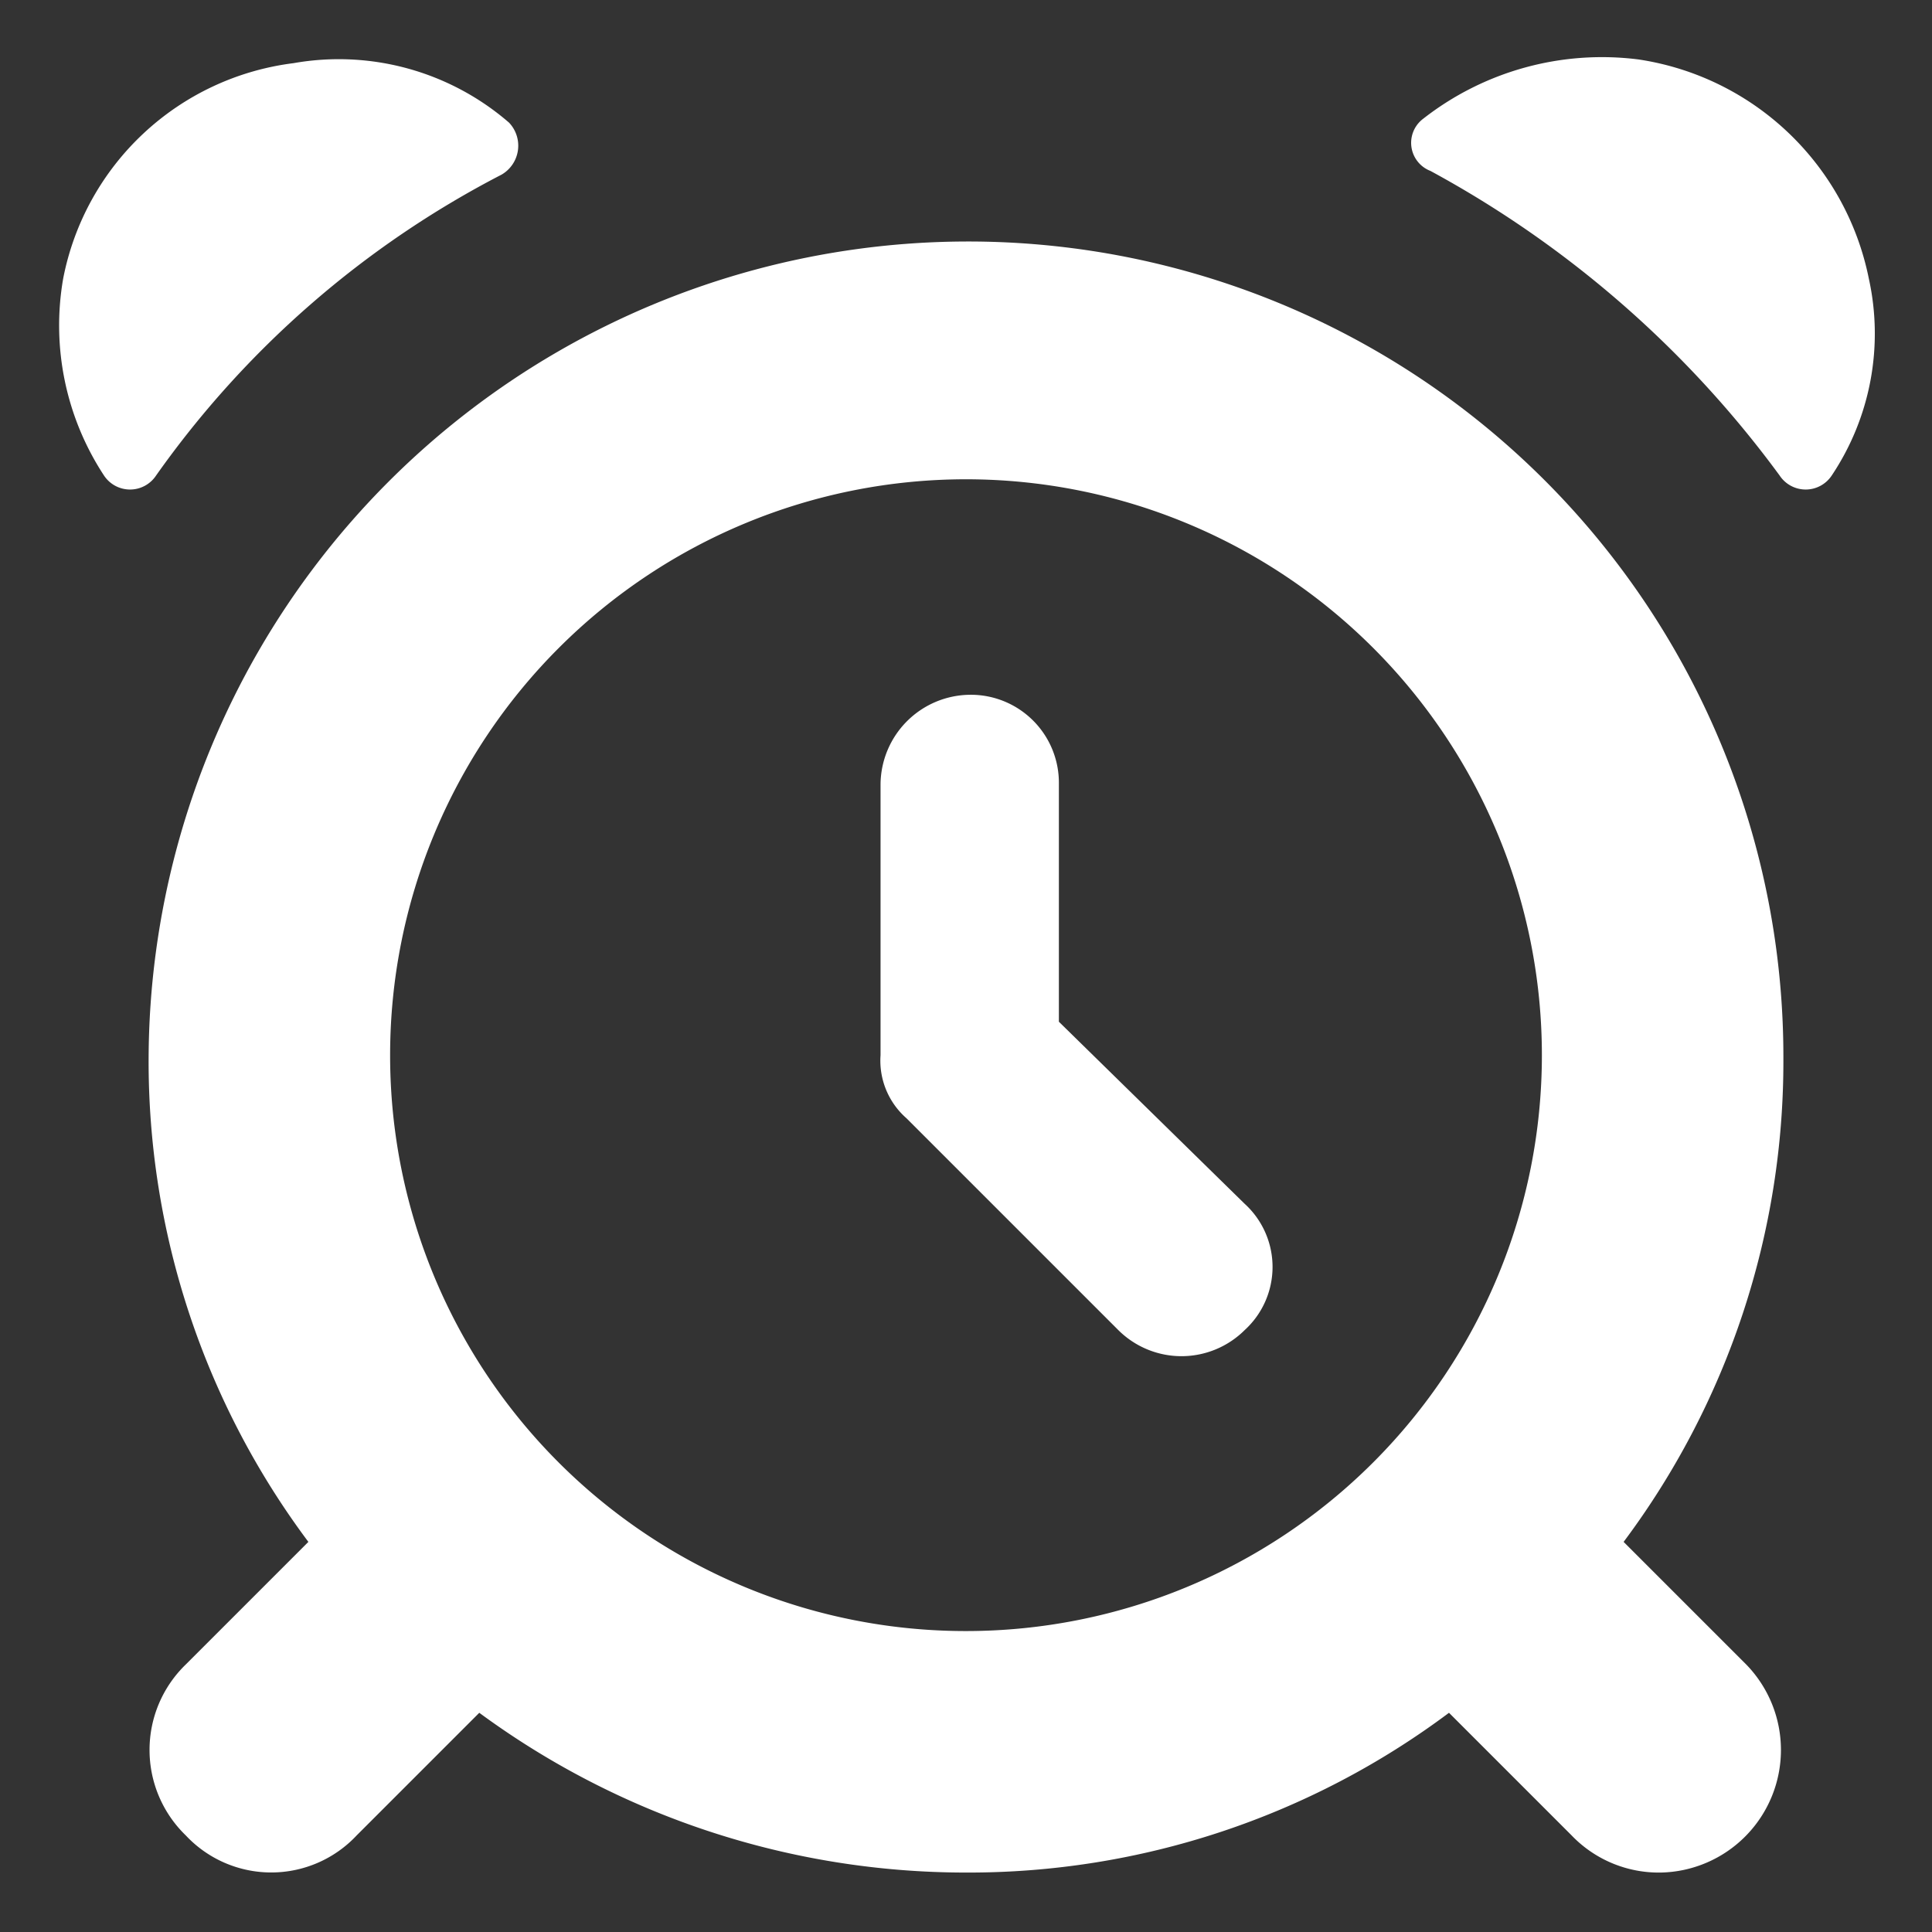 <svg xmlns="http://www.w3.org/2000/svg" width="52" height="52" viewBox="0 0 52 52"><rect x="0" y="0" width="52" height="52" fill="#333333" stroke="none"/><path d="M50.3,7.5a7.45,7.45,0,0,0-6.2-5.9,7.81,7.81,0,0,0-5.8,1.6.81.81,0,0,0,.2,1.4,28.48,28.48,0,0,1,9.4,8.2.84.84,0,0,0,1.4,0A6.87,6.87,0,0,0,50.3,7.5ZM13.5,4.7a.9.9,0,0,0,.2-1.4A7,7,0,0,0,7.9,1.7,7.23,7.23,0,0,0,1.7,7.5a7.36,7.36,0,0,0,1.1,5.3.84.84,0,0,0,1.4,0A26,26,0,0,1,13.5,4.7ZM26,6.5a22.06,22.06,0,0,0-22,22,21.58,21.58,0,0,0,4.3,13L5,44.8a3.2,3.2,0,0,0,0,4.6,3.15,3.15,0,0,0,4.6,0l3.3-3.3A22.1,22.1,0,0,0,26,50.4a21.58,21.58,0,0,0,13-4.3l3.3,3.3a3.25,3.25,0,0,0,2.4,1A3.3,3.3,0,0,0,47,44.8l-3.3-3.3a21.58,21.58,0,0,0,4.3-13A21.94,21.94,0,0,0,26,6.5ZM10.5,28.4A15.5,15.5,0,1,1,26,43.9,15.49,15.49,0,0,1,10.5,28.4Zm18-.9V21.1a2.37,2.37,0,0,0-2.4-2.4,2.43,2.43,0,0,0-2.4,2.4v7.3a2.06,2.06,0,0,0,.7,1.7l5.7,5.7a2.41,2.41,0,0,0,3.4,0,2.3,2.3,0,0,0,0-3.4Z" fill="#fff"/></svg>